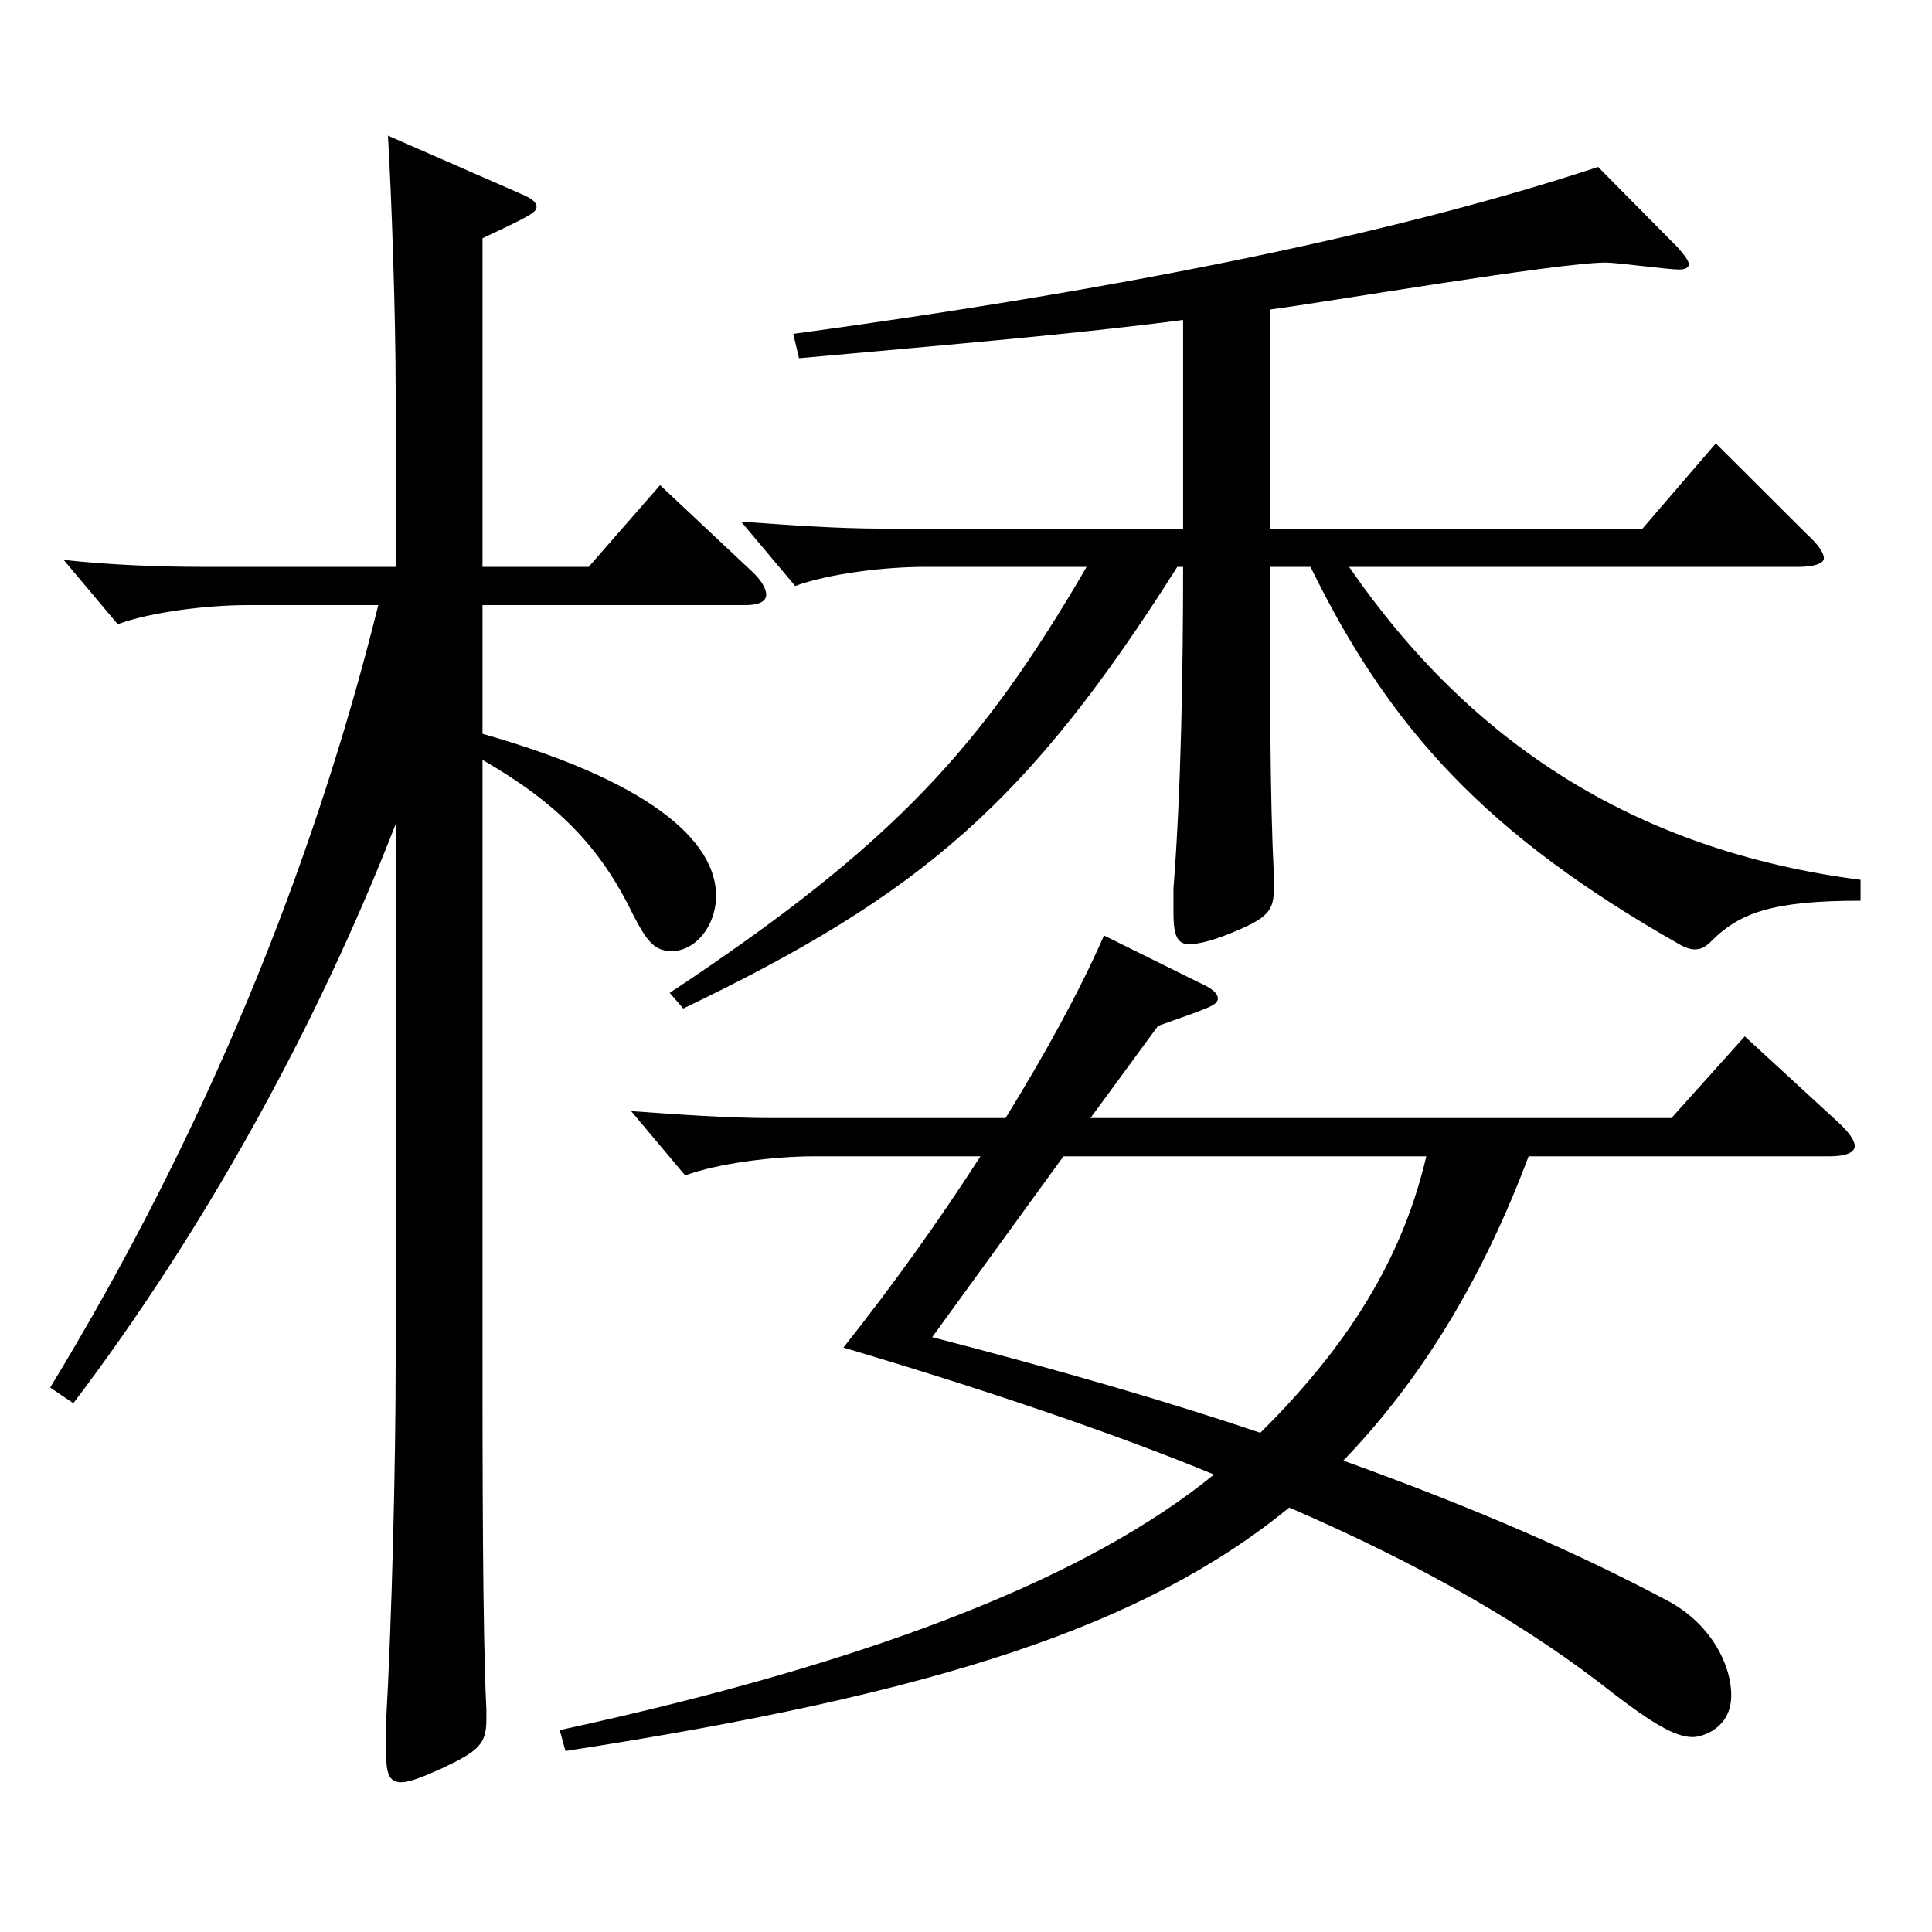 <?xml version="1.0" encoding="utf-8"?>
<!-- Generator: Adobe Illustrator 16.0.0, SVG Export Plug-In . SVG Version: 6.00 Build 0)  -->
<!DOCTYPE svg PUBLIC "-//W3C//DTD SVG 1.1//EN" "http://www.w3.org/Graphics/SVG/1.1/DTD/svg11.dtd">
<svg version="1.1" id="图层_1" xmlns="http://www.w3.org/2000/svg" xmlns:xlink="http://www.w3.org/1999/xlink" x="0px" y="0px"
	 width="1000px" height="1000px" viewBox="0 0 1000 1000" enable-background="new 0 0 1000 1000" xml:space="preserve">
<path d="M25.971,718.205c79.92-131.399,135.863-268.198,169.829-404.997h-67.932c-20.979,0-49.949,3.6-66.933,9.899l-27.972-33.3
	c24.975,2.7,49.95,3.601,72.927,3.601h98.9v-91.8c0-36.899-1.998-98.1-3.996-131.399l69.93,30.601c3.996,1.8,6.992,3.6,6.992,6.3
	s-2.996,4.5-27.972,16.199v170.1h54.945l36.962-42.3l46.953,44.1c5.994,5.399,7.992,9.899,7.992,12.6c0,3.601-3.996,5.4-10.989,5.4
	H249.745v66.6c94.904,26.999,120.879,59.399,120.879,83.699c0,16.2-10.989,28.8-22.978,28.8c-8.99,0-12.986-5.4-19.979-18.9
	c-16.983-35.1-38.961-57.6-77.922-80.099v296.997c0,68.4,0,153.899,1.998,194.399v5.399c0,12.601-3.996,16.2-22.977,25.2
	c-9.99,4.5-16.982,7.2-20.979,7.2c-6.993,0-7.992-5.4-7.992-17.101v-13.5c2.997-52.199,4.995-134.099,4.995-185.398V426.607
	c-40.959,105.299-99.899,211.498-166.832,299.697L25.971,718.205z M791.199,598.506c-23.976,63.899-55.943,116.1-95.903,157.499
	c69.93,25.199,122.877,48.6,166.832,71.999c22.977,11.7,33.966,33.3,33.966,49.5c0,17.1-14.984,21.6-19.979,21.6
	c-8.991,0-20.979-7.2-40.959-22.5c-41.958-33.3-96.902-65.699-167.831-96.299c-74.924,61.199-181.816,96.299-374.622,125.999
	l-2.997-10.8c165.833-36,274.723-80.1,338.658-132.299c-49.949-20.7-118.88-44.101-191.807-65.7
	c24.976-31.5,48.951-64.8,70.929-98.999h-85.913c-20.979,0-49.949,3.6-66.933,9.899l-27.972-33.3
	c24.975,1.801,49.949,3.601,72.927,3.601h120.878c19.979-32.4,37.962-64.8,50.948-94.499l50.949,25.199
	c5.993,2.7,7.991,5.4,7.991,7.2c0,3.6-2.997,4.5-30.969,14.399l-34.965,47.7h300.697l37.962-42.3l47.951,44.1
	c5.994,5.4,8.991,9.9,8.991,12.6c0,3.601-4.995,5.4-12.987,5.4H791.199z M612.38,165.608c-54.944,7.2-118.88,12.601-198.8,19.8
	l-2.997-12.6c178.82-24.3,315.682-53.1,416.58-86.399l40.959,41.399c3.996,4.5,5.994,7.2,5.994,9c0,1.801-1.998,2.7-4.995,2.7
	c-5.994,0-31.968-3.6-37.962-3.6c-24.975,0-145.853,20.699-173.824,24.3v113.399h192.806l37.961-44.1l46.953,46.799
	c5.994,5.4,8.991,9.9,8.991,12.601c0,2.699-4.995,4.5-12.987,4.5H698.293c61.938,89.999,146.853,146.698,264.733,161.999v10.8
	c-45.954,0-62.937,6.3-77.922,21.6c-1.998,1.8-3.995,3.6-7.991,3.6c-1.998,0-4.995-0.899-7.992-2.7
	c-99.899-56.699-149.849-111.599-190.808-195.298h-20.979c0,66.6,0,119.699,1.997,159.299v7.199c0,11.7-2.996,15.301-22.977,23.4
	c-8.991,3.6-15.983,5.399-20.979,5.399c-5.994,0-7.992-4.499-7.992-16.199v-12.601c3.996-50.399,4.995-116.099,4.995-166.498h-2.997
	C532.46,414.907,477.516,462.606,353.641,522.006l-6.993-8.1c116.883-77.399,161.837-127.799,215.783-220.498h-83.916
	c-20.979,0-49.949,3.6-66.933,9.899l-27.972-33.3c24.975,1.8,49.95,3.601,72.927,3.601H612.38V165.608z M482.511,692.105
	c65.934,17.1,121.877,33.3,169.829,49.499c50.948-50.399,74.924-96.299,85.913-143.099H550.442L482.511,692.105z"/>
</svg>
